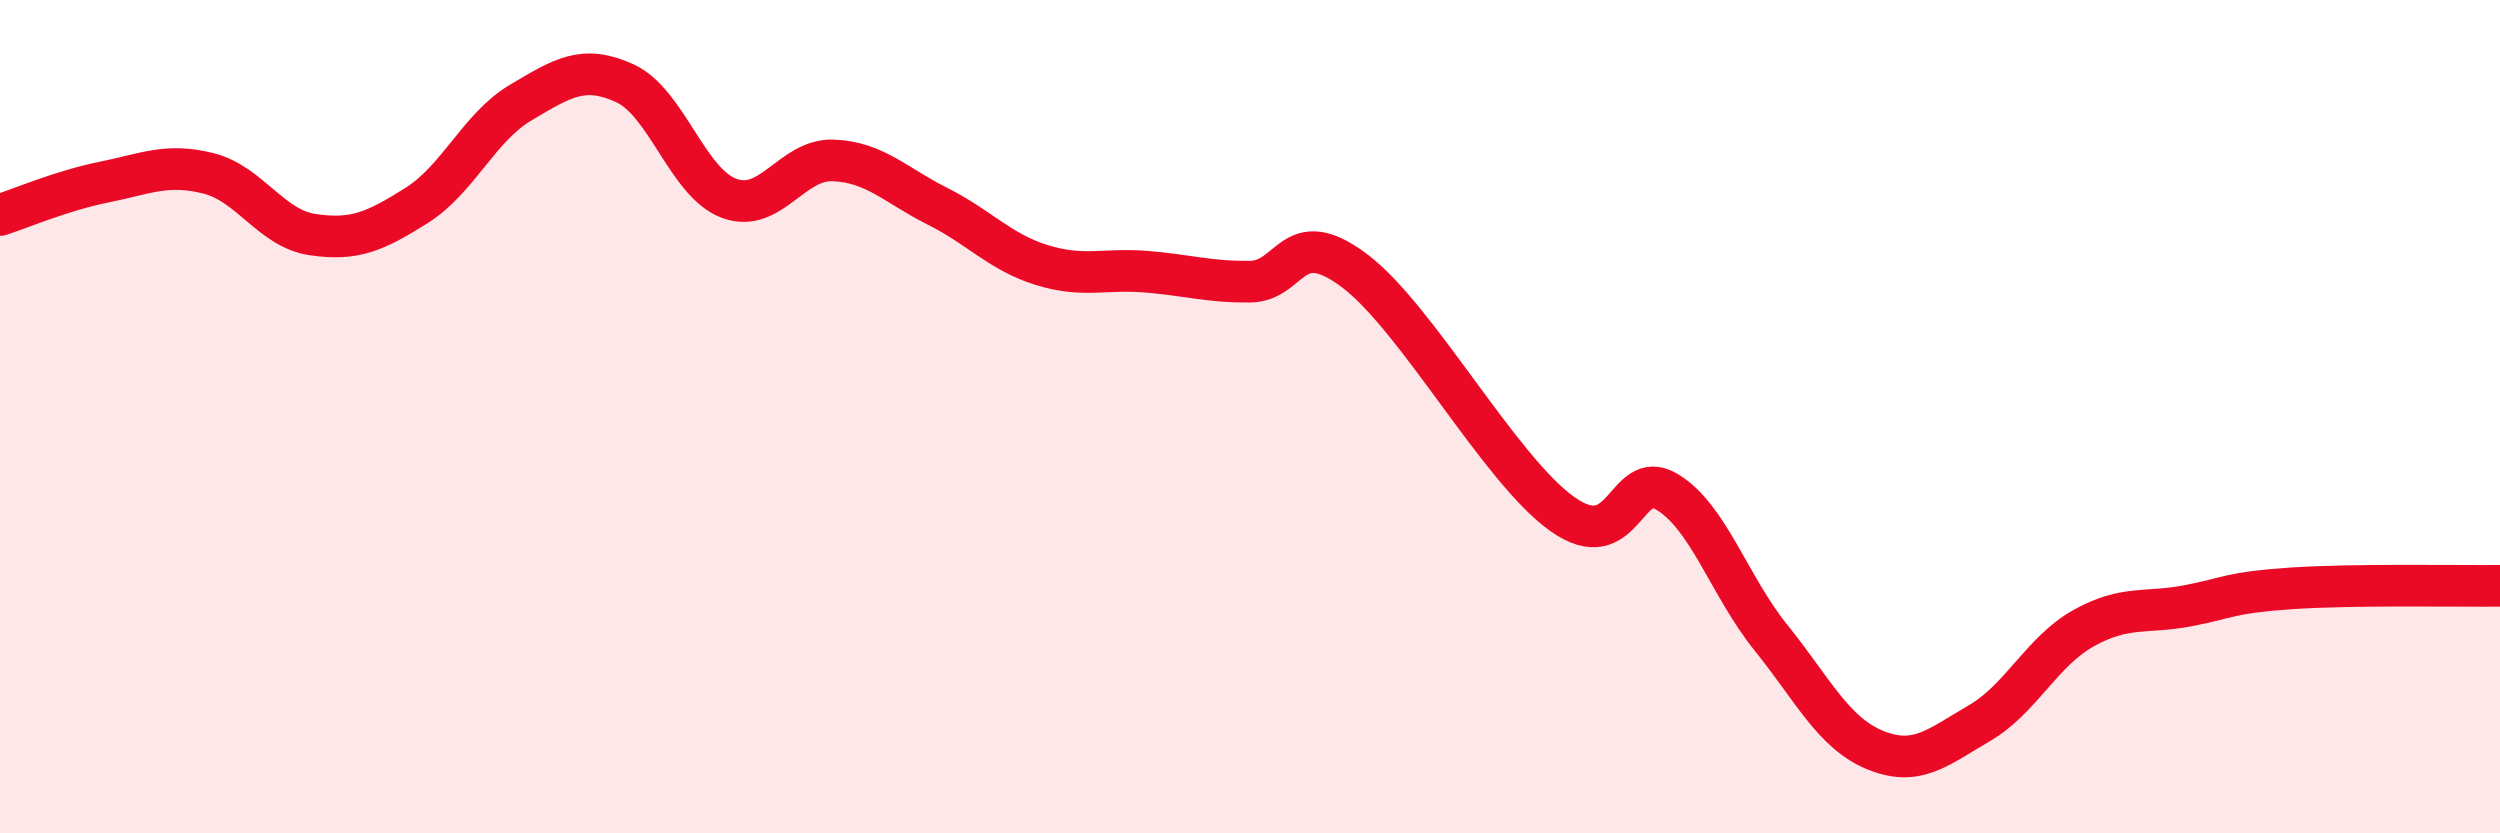 
    <svg width="60" height="20" viewBox="0 0 60 20" xmlns="http://www.w3.org/2000/svg">
      <path
        d="M 0,5.16 C 0.5,5 1.5,4.57 2.5,4.37 C 3.5,4.17 4,3.91 5,4.16 C 6,4.41 6.5,5.48 7.5,5.63 C 8.5,5.78 9,5.56 10,4.93 C 11,4.3 11.5,3.05 12.5,2.46 C 13.5,1.87 14,1.54 15,2 C 16,2.46 16.5,4.39 17.5,4.76 C 18.5,5.13 19,3.81 20,3.85 C 21,3.89 21.5,4.45 22.5,4.95 C 23.5,5.45 24,6.05 25,6.36 C 26,6.67 26.5,6.44 27.5,6.52 C 28.5,6.6 29,6.77 30,6.76 C 31,6.75 31,5.37 32.5,6.49 C 34,7.61 36,11.28 37.5,12.34 C 39,13.4 39,11.21 40,11.8 C 41,12.39 41.5,14.06 42.5,15.3 C 43.5,16.54 44,17.59 45,18 C 46,18.41 46.5,17.94 47.5,17.36 C 48.5,16.78 49,15.64 50,15.08 C 51,14.52 51.5,14.73 52.5,14.54 C 53.5,14.35 53.5,14.22 55,14.12 C 56.5,14.02 59,14.07 60,14.06L60 20L0 20Z"
        fill="#EB0A25"
        opacity="0.1"
        stroke-linecap="round"
        stroke-linejoin="round"
      />
      <path
        d="M 0,5.16 C 0.5,5 1.5,4.57 2.5,4.37 C 3.5,4.17 4,3.91 5,4.16 C 6,4.41 6.5,5.48 7.5,5.63 C 8.5,5.78 9,5.56 10,4.93 C 11,4.3 11.5,3.05 12.5,2.46 C 13.5,1.87 14,1.54 15,2 C 16,2.46 16.5,4.39 17.5,4.76 C 18.5,5.13 19,3.81 20,3.85 C 21,3.89 21.5,4.45 22.5,4.95 C 23.5,5.45 24,6.05 25,6.36 C 26,6.67 26.5,6.44 27.5,6.52 C 28.5,6.6 29,6.77 30,6.76 C 31,6.75 31,5.37 32.5,6.49 C 34,7.61 36,11.28 37.5,12.34 C 39,13.4 39,11.21 40,11.8 C 41,12.39 41.5,14.06 42.5,15.3 C 43.5,16.54 44,17.59 45,18 C 46,18.41 46.5,17.94 47.5,17.36 C 48.5,16.78 49,15.64 50,15.08 C 51,14.52 51.5,14.73 52.5,14.54 C 53.5,14.35 53.5,14.22 55,14.12 C 56.5,14.02 59,14.07 60,14.06"
        stroke="#EB0A25"
        stroke-width="1"
        fill="none"
        stroke-linecap="round"
        stroke-linejoin="round"
      />
    </svg>
  